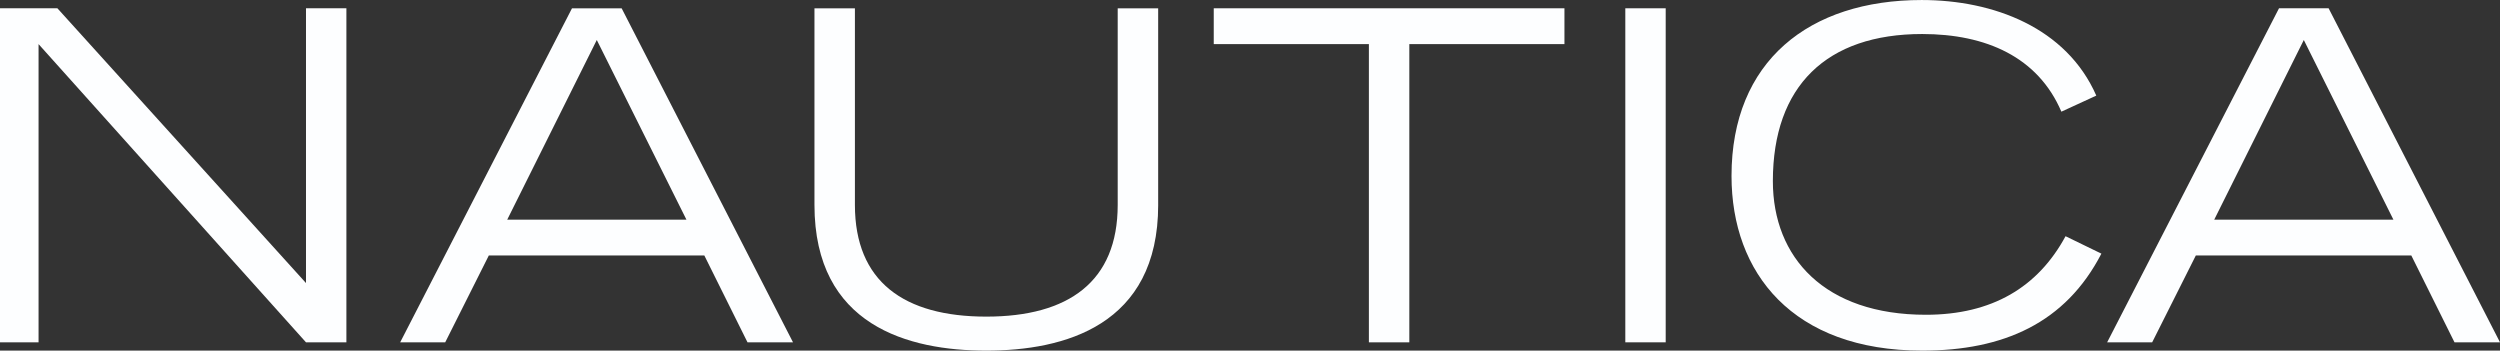 <?xml version="1.0" encoding="UTF-8"?>
<svg id="_레이어_1" data-name="레이어 1" xmlns="http://www.w3.org/2000/svg" viewBox="0 0 1497 209.95">
  <rect x="0" y="0" width="1497" height="209.95" fill="#333333" stroke="none"/>
  <defs>
    <style>
      .cls-1 {
        fill: #fdfeff;
        stroke-width: 0px;
      }
    </style>
  </defs>
  <polygon class="cls-1" points="183.23 4.96 183.23 169.49 34.37 4.96 0 4.96 0 204.99 23.09 204.99 23.09 26.41 183.23 204.99 207.42 204.99 207.42 4.96 183.23 4.96"/>
  <path class="cls-1" d="M239.61,204.99h26.98l26.12-52.02h129.04l25.86,52.02h27.25L372.24,4.97h-29.73l-102.89,200.02ZM303.73,131.52l53.63-107.57,53.67,107.57h-107.3Z"/>
  <path class="cls-1" d="M693.52,122.7c0,72.39-56.42,87.25-102.93,87.25s-102.89-14.85-102.89-87.25V4.97h24.22v117.73c0,45.96,29.43,66.89,78.67,66.89s78.69-20.93,78.69-66.89V4.97h24.23v117.73Z"/>
  <polygon class="cls-1" points="819.69 26.41 726.79 26.41 726.79 4.96 936.79 4.96 936.79 26.41 843.9 26.41 843.9 204.99 819.69 204.99 819.69 26.41"/>
  <rect class="cls-1" x="973.24" y="4.96" width="24.18" height="200.02"/>
  <path class="cls-1" d="M1258.31,151.88c-21.46,41.54-58.62,58.07-107.3,58.07-77.59,0-114.18-46.53-114.18-104.59,0-68.75,46.48-105.35,113.88-105.35,42.94,0,86.69,16.53,104.55,57.24l-20.91,9.62c-14.01-32.72-45.1-46.5-83.34-46.5-57.22,0-89.42,31.09-89.42,88.06,0,45.92,31.11,80.05,91.62,80.05,39.62,0,67.13-16.5,83.64-47.04l21.46,10.44Z"/>
  <path class="cls-1" d="M1379.52,23.95l53.65,107.57h-107.29l53.64-107.57ZM1364.67,4.96l-102.91,200.02h26.96l26.15-52.02h129.01l25.87,52.02h27.25L1394.37,4.96h-29.71Z"/>
</svg>